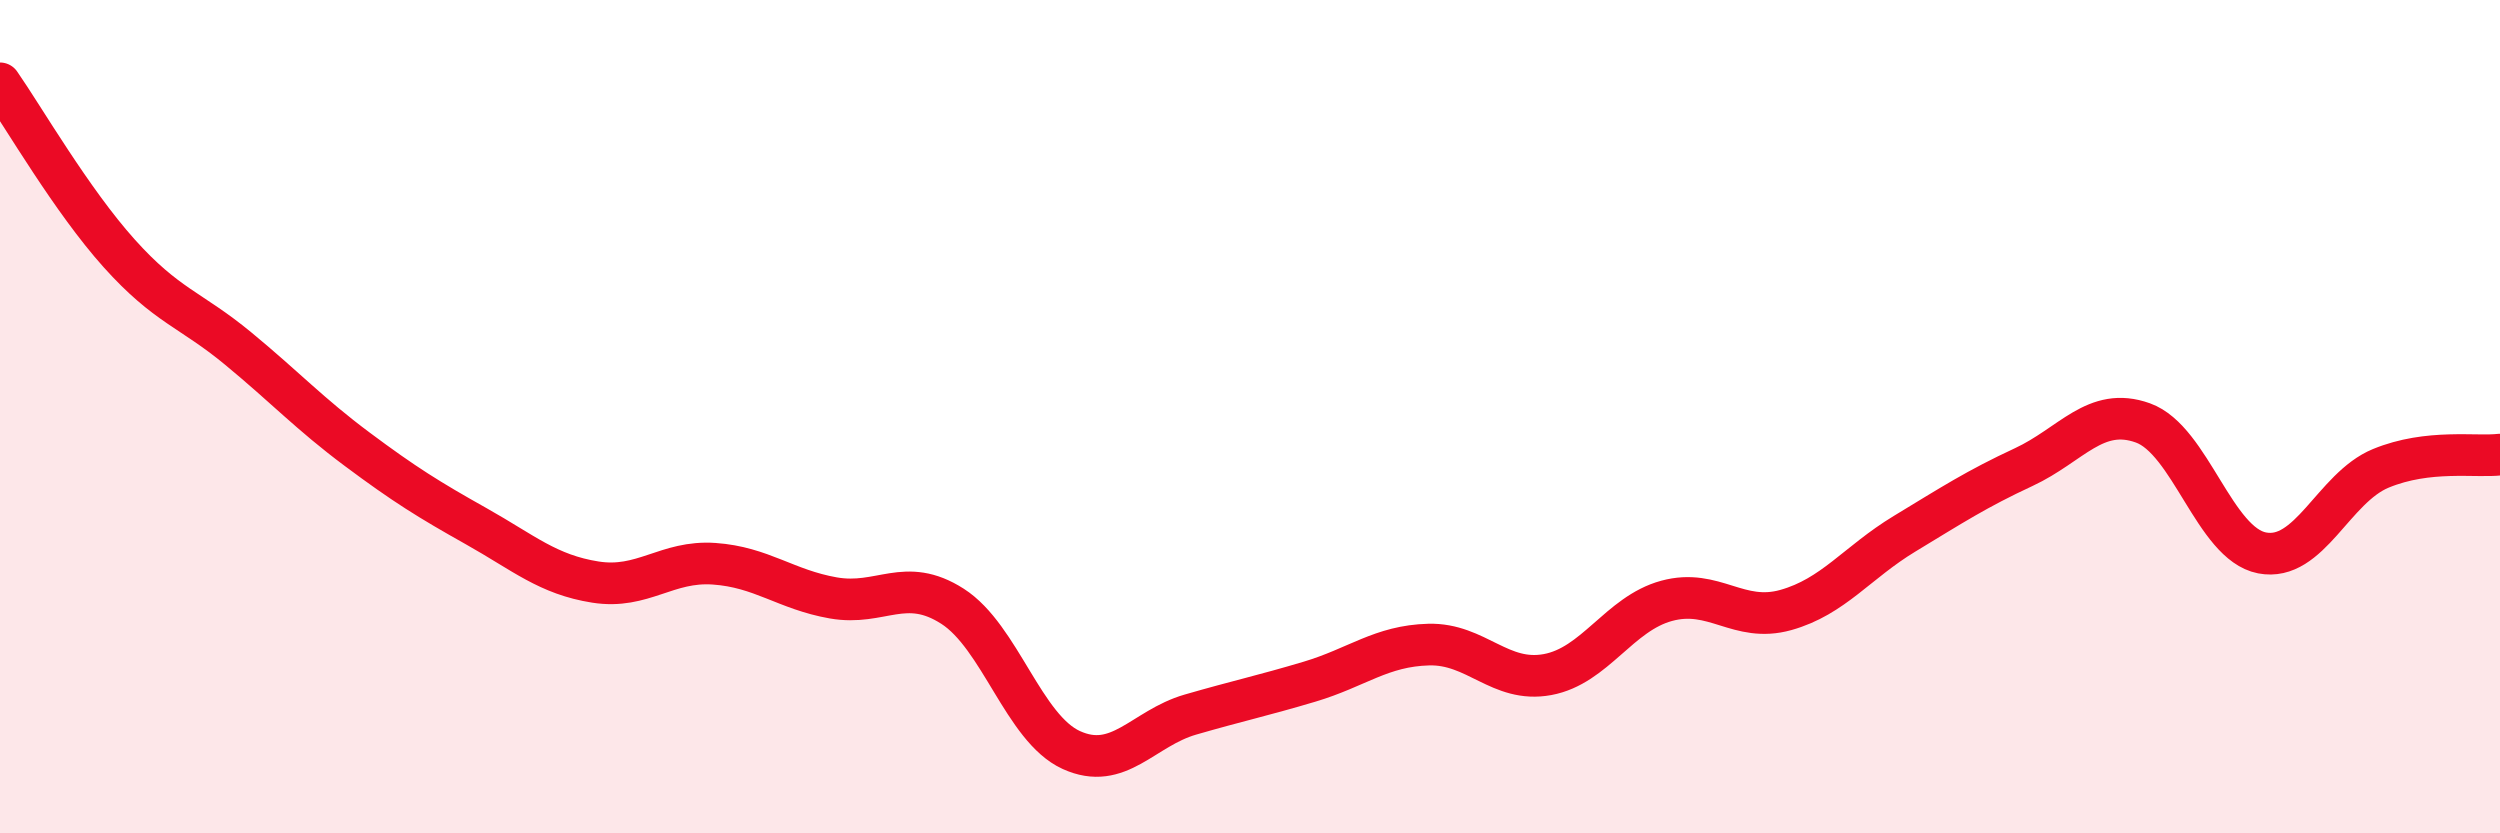 
    <svg width="60" height="20" viewBox="0 0 60 20" xmlns="http://www.w3.org/2000/svg">
      <path
        d="M 0,2 C 0.57,2.82 1.72,4.81 2.86,6.08 C 4,7.35 4.57,7.42 5.71,8.36 C 6.85,9.3 7.43,9.93 8.57,10.78 C 9.71,11.63 10.29,11.99 11.43,12.63 C 12.57,13.27 13.15,13.79 14.29,13.97 C 15.43,14.15 16,13.45 17.14,13.53 C 18.28,13.61 18.86,14.15 20,14.35 C 21.14,14.55 21.72,13.82 22.86,14.55 C 24,15.28 24.57,17.48 25.71,18 C 26.85,18.52 27.43,17.48 28.57,17.15 C 29.71,16.82 30.29,16.7 31.43,16.36 C 32.57,16.02 33.15,15.5 34.29,15.47 C 35.43,15.44 36,16.4 37.14,16.19 C 38.28,15.98 38.86,14.73 40,14.42 C 41.14,14.11 41.72,14.96 42.86,14.64 C 44,14.32 44.57,13.5 45.71,12.81 C 46.85,12.12 47.43,11.74 48.57,11.21 C 49.71,10.68 50.29,9.74 51.43,10.15 C 52.57,10.56 53.15,13.05 54.29,13.27 C 55.43,13.49 56,11.71 57.14,11.24 C 58.28,10.77 59.43,10.98 60,10.91L60 20L0 20Z"
        fill="#EB0A25"
        opacity="0.1"
        stroke-linecap="round"
        stroke-linejoin="round"
      />
      <path
        d="M 0,2 C 0.57,2.82 1.72,4.81 2.86,6.08 C 4,7.35 4.57,7.42 5.71,8.36 C 6.85,9.3 7.43,9.93 8.57,10.78 C 9.71,11.63 10.29,11.99 11.43,12.63 C 12.57,13.27 13.15,13.79 14.29,13.97 C 15.43,14.15 16,13.45 17.14,13.53 C 18.28,13.61 18.86,14.15 20,14.35 C 21.14,14.55 21.72,13.82 22.86,14.55 C 24,15.28 24.57,17.48 25.71,18 C 26.85,18.52 27.43,17.48 28.57,17.15 C 29.71,16.82 30.29,16.7 31.43,16.36 C 32.57,16.02 33.15,15.5 34.29,15.47 C 35.43,15.44 36,16.4 37.14,16.19 C 38.28,15.98 38.86,14.73 40,14.42 C 41.14,14.11 41.72,14.96 42.86,14.64 C 44,14.32 44.57,13.5 45.71,12.81 C 46.85,12.12 47.43,11.74 48.57,11.21 C 49.71,10.68 50.29,9.74 51.43,10.15 C 52.57,10.56 53.15,13.05 54.29,13.27 C 55.43,13.49 56,11.71 57.14,11.24 C 58.28,10.77 59.43,10.98 60,10.91"
        stroke="#EB0A25"
        stroke-width="1"
        fill="none"
        stroke-linecap="round"
        stroke-linejoin="round"
      />
    </svg>
  
